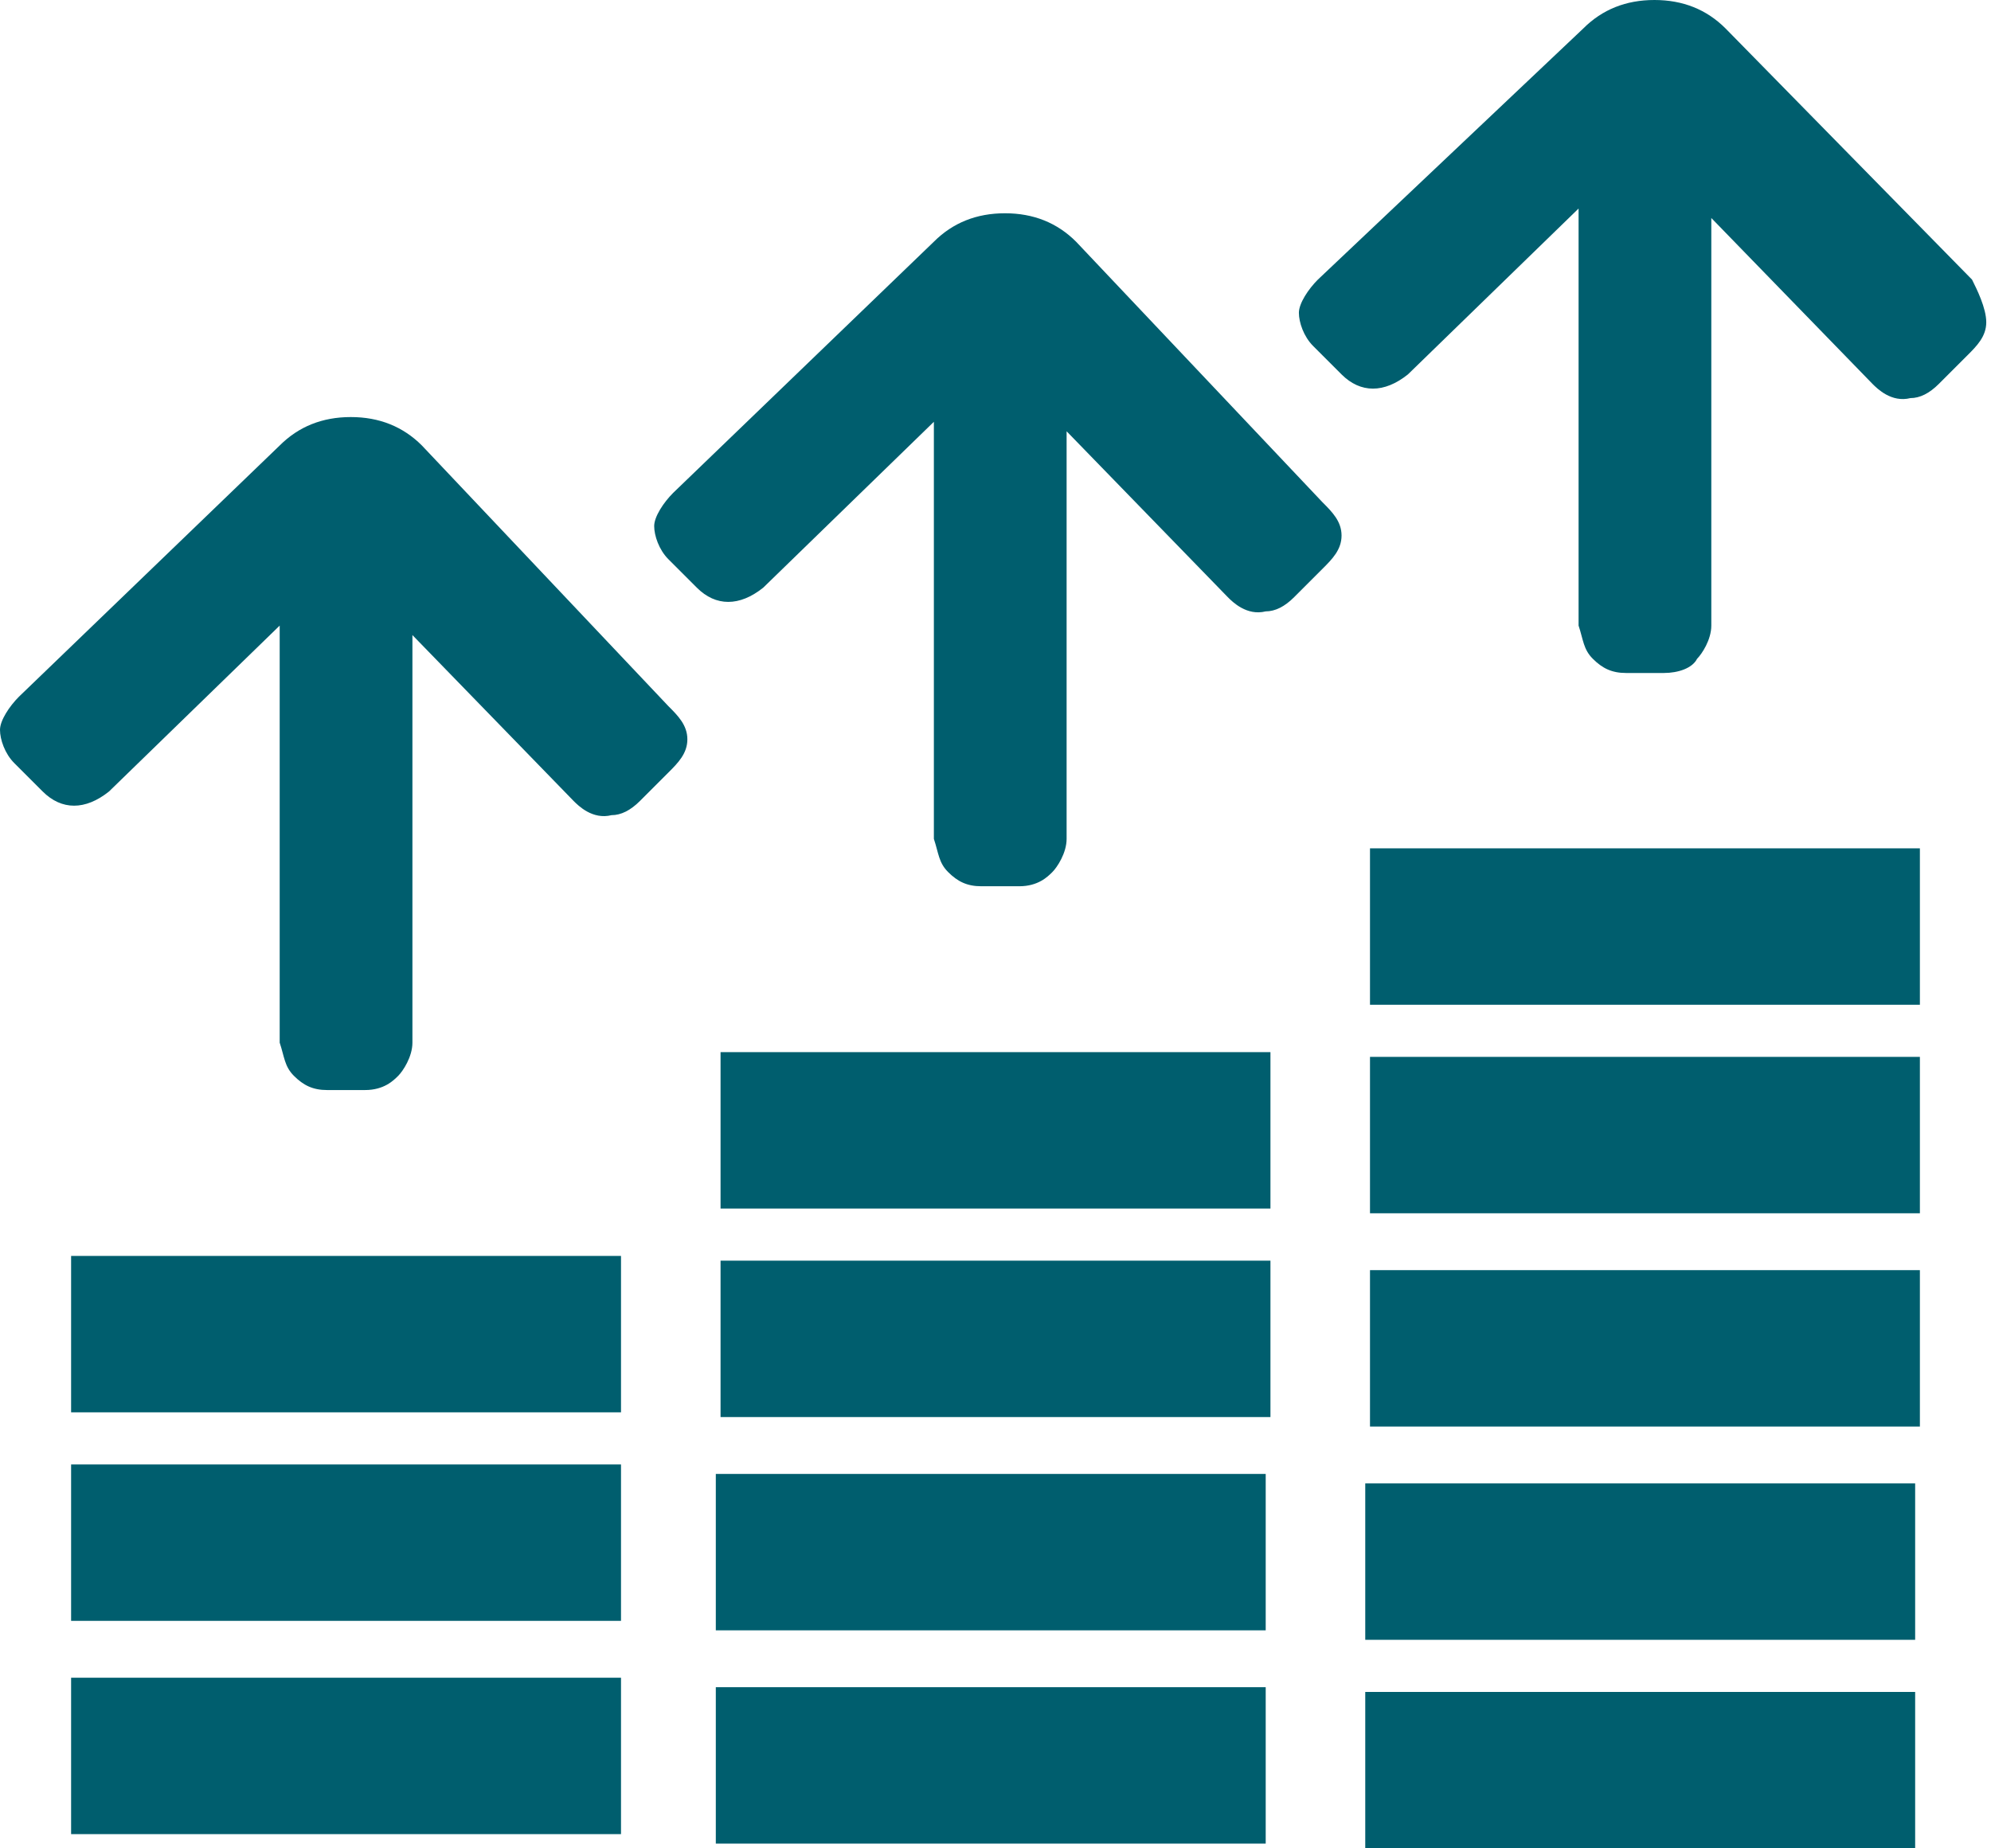 <?xml version="1.0" encoding="UTF-8"?>
<svg width="42px" height="39px" viewBox="0 0 42 39" version="1.1" xmlns="http://www.w3.org/2000/svg" xmlns:xlink="http://www.w3.org/1999/xlink">
    <title>Icon-digitalPLUS-Werben-Wo-01</title>
    <g id="Page-1" stroke="none" stroke-width="1" fill="none" fill-rule="evenodd">
        <g id="Petrol-100-icons" transform="translate(-457, -457)" fill="#005E6E" fill-rule="nonzero">
            <g id="Icon-digitalPLUS-Werben-Wo-01" transform="translate(457, 457)">
                <rect id="Rectangle" x="28.9" y="17.9" width="11.6" height="3.3"></rect>
                <rect id="Rectangle" x="1.5" y="26.5" width="11.6" height="3.3"></rect>
                <rect id="Rectangle" x="15.2" y="26.6" width="11.6" height="3.3"></rect>
                <rect id="Rectangle" x="15.2" y="22.2" width="11.6" height="3.3"></rect>
                <rect id="Rectangle" x="28.9" y="26.8" width="11.6" height="3.3"></rect>
                <rect id="Rectangle" x="28.9" y="22.3" width="11.6" height="3.3"></rect>
                <rect id="Rectangle" x="1.5" y="35.4" width="11.6" height="3.3"></rect>
                <rect id="Rectangle" x="1.5" y="30.9" width="11.6" height="3.3"></rect>
                <rect id="Rectangle" x="15.1" y="35.6" width="11.6" height="3.3"></rect>
                <rect id="Rectangle" x="15.1" y="31.1" width="11.6" height="3.3"></rect>
                <rect id="Rectangle" x="28.8" y="35.7" width="11.6" height="3.3"></rect>
                <rect id="Rectangle" x="28.8" y="31.3" width="11.6" height="3.3"></rect>
                <g id="Group" transform="translate(0, 0)">
                    <path d="M41.6,5.9 L36.4,0.6 C36,0.2 35.5,0 34.9,0 C34.3,0 33.8,0.2 33.4,0.6 L27.8,5.9 C27.6,6.1 27.4,6.4 27.4,6.6 C27.4,6.8 27.5,7.1 27.7,7.3 L28.3,7.9 C28.7,8.3 29.2,8.3 29.7,7.9 L33.3,4.4 L33.3,13.2 C33.4,13.5 33.4,13.7 33.6,13.9 C33.8,14.1 34,14.2 34.3,14.2 L35.1,14.2 C35.1,14.2 35.1,14.2 35.1,14.2 C35.4,14.2 35.7,14.1 35.8,13.9 C35.9,13.8 36.1,13.5 36.1,13.2 L36.1,4.6 L39.5,8.1 C39.6,8.2 39.9,8.5 40.3,8.4 C40.5,8.4 40.7,8.3 40.9,8.1 L41.5,7.5 C41.7,7.3 41.9,7.1 41.9,6.8 C41.9,6.5 41.7,6.1 41.6,5.9 Z" id="Path"></path>
                    <path d="M22.7,5.1 C22.3,4.7 21.8,4.5 21.2,4.5 C20.6,4.5 20.1,4.7 19.7,5.1 L14.2,10.4 C14,10.6 13.8,10.9 13.8,11.1 C13.8,11.3 13.9,11.6 14.1,11.8 L14.7,12.4 C15.1,12.8 15.6,12.8 16.1,12.4 L19.7,8.9 L19.7,17.7 C19.8,18 19.8,18.2 20,18.4 C20.2,18.6 20.4,18.7 20.7,18.7 L21.5,18.7 C21.5,18.7 21.5,18.7 21.5,18.7 C21.9,18.7 22.1,18.5 22.2,18.4 C22.3,18.3 22.5,18 22.5,17.7 L22.5,9.1 L25.9,12.6 C26,12.7 26.3,13 26.7,12.9 C26.9,12.9 27.1,12.8 27.3,12.6 L27.9,12 C28.1,11.8 28.3,11.6 28.3,11.3 C28.3,11 28.1,10.8 27.9,10.6 L22.7,5.1 Z" id="Path"></path>
                    <path d="M8.9,9.4 C8.5,9 8,8.8 7.4,8.8 C7.4,8.8 7.4,8.8 7.4,8.8 C6.8,8.8 6.3,9 5.9,9.4 L0.4,14.7 C0.2,14.9 -1.77635684e-15,15.2 -1.77635684e-15,15.4 C-1.77635684e-15,15.6 0.1,15.9 0.3,16.1 L0.9,16.7 C1.3,17.1 1.8,17.1 2.3,16.7 L5.9,13.2 L5.9,22 C6,22.3 6,22.5 6.2,22.7 C6.4,22.9 6.6,23 6.9,23 L7.7,23 C7.7,23 7.7,23 7.7,23 C8.1,23 8.3,22.8 8.4,22.7 C8.5,22.6 8.7,22.3 8.7,22 L8.7,13.4 L12.1,16.9 C12.2,17 12.5,17.3 12.9,17.2 C13.1,17.2 13.3,17.1 13.5,16.9 L14.1,16.3 C14.3,16.1 14.5,15.9 14.5,15.6 C14.5,15.3 14.3,15.1 14.1,14.9 L8.9,9.4 Z" id="Path"></path>
                </g>
            </g>
        </g>
    </g>
</svg>